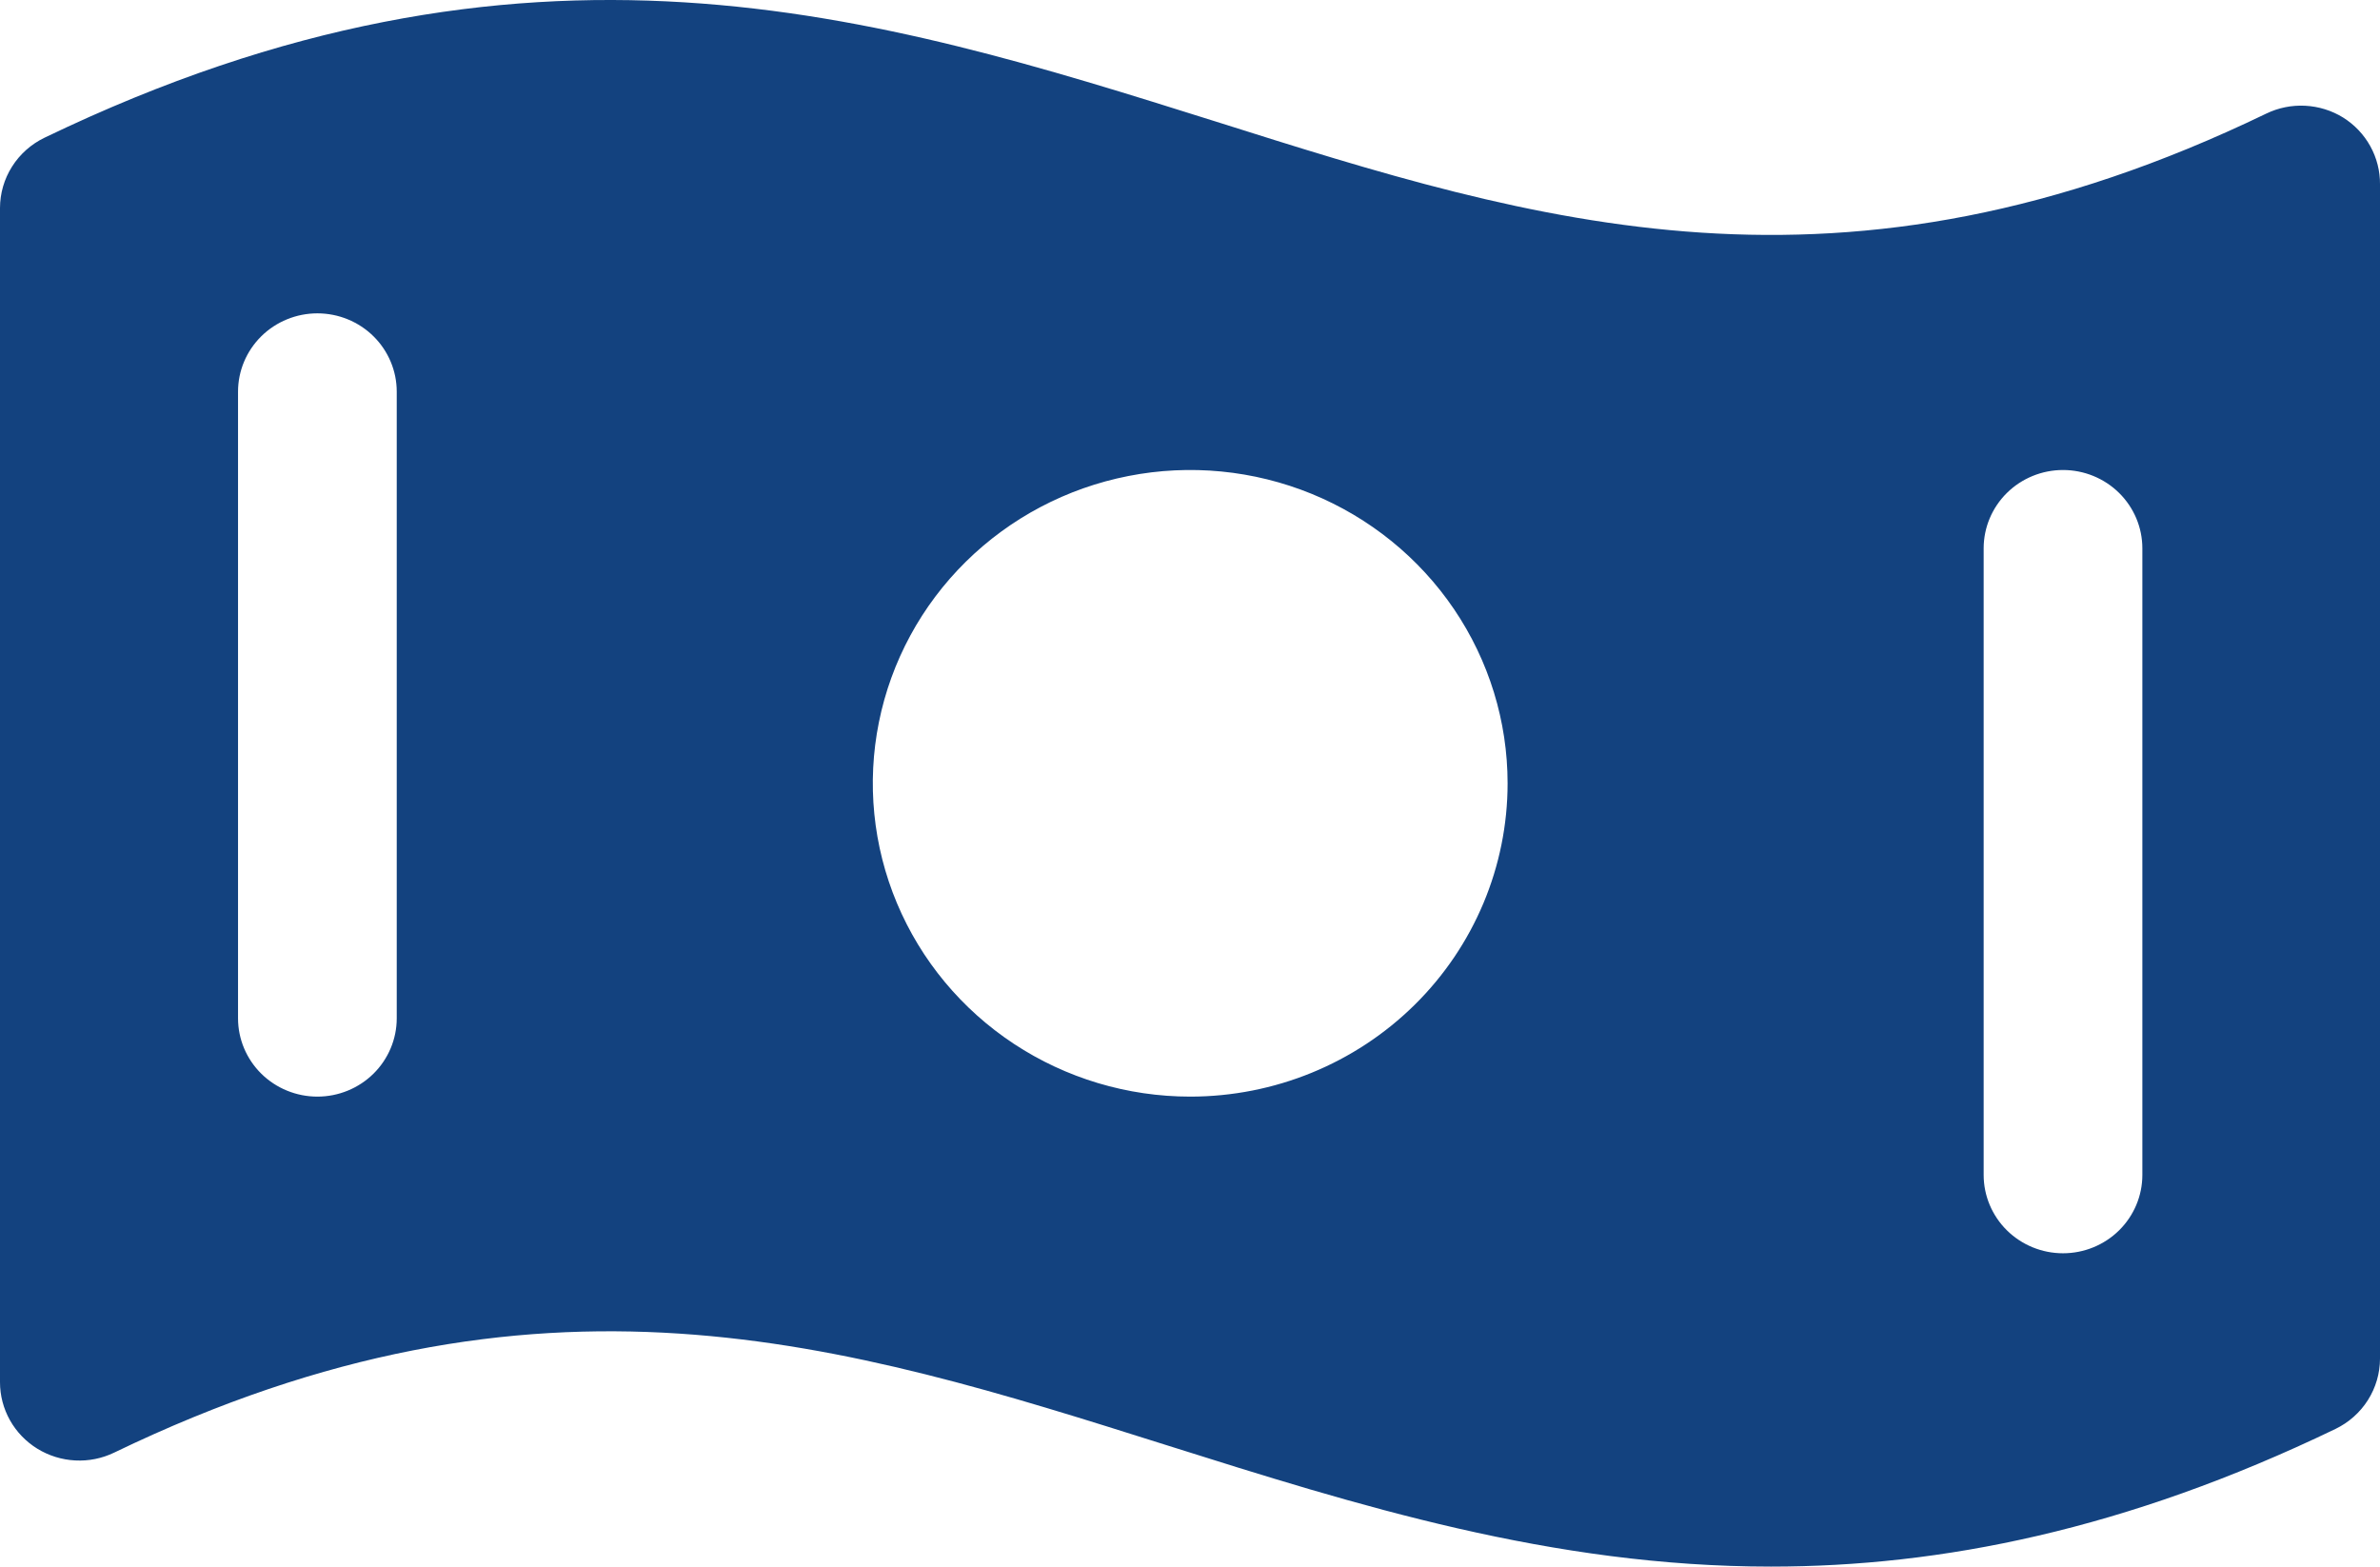 <svg xmlns="http://www.w3.org/2000/svg" fill="none" viewBox="0 0 79 52" height="52" width="79">
<path fill="#13427F" d="M77.775 3.901C77.396 3.667 76.963 3.533 76.516 3.51C76.07 3.487 75.625 3.577 75.224 3.771C61.09 10.596 50.996 7.398 40.326 4.025C29.103 0.498 17.515 -3.158 1.478 4.571C1.035 4.784 0.662 5.116 0.401 5.528C0.139 5.941 0.001 6.417 2.61269e-08 6.904V45.88C-6.29093e-05 46.322 0.114 46.755 0.33 47.141C0.547 47.527 0.859 47.852 1.238 48.086C1.617 48.319 2.05 48.454 2.497 48.477C2.943 48.5 3.388 48.411 3.789 48.217C17.923 41.392 28.017 44.59 38.703 47.964C45.037 49.962 51.49 52 58.786 52C64.412 52 70.549 50.791 77.522 47.431C77.965 47.217 78.338 46.885 78.599 46.473C78.861 46.06 78.999 45.584 79 45.097V6.121C79.004 5.679 78.894 5.243 78.679 4.854C78.465 4.466 78.154 4.138 77.775 3.901ZM13.169 33.8C13.169 34.49 12.891 35.151 12.397 35.639C11.903 36.126 11.234 36.4 10.535 36.4C9.837 36.4 9.167 36.126 8.673 35.639C8.179 35.151 7.901 34.49 7.901 33.8V13.001C7.901 12.311 8.179 11.65 8.673 11.162C9.167 10.675 9.837 10.401 10.535 10.401C11.234 10.401 11.903 10.675 12.397 11.162C12.891 11.65 13.169 12.311 13.169 13.001V33.8ZM39.507 36.4C37.423 36.4 35.386 35.79 33.654 34.648C31.921 33.505 30.571 31.881 29.773 29.98C28.976 28.08 28.767 25.989 29.174 23.972C29.58 21.954 30.584 20.101 32.057 18.647C33.531 17.192 35.408 16.202 37.451 15.801C39.495 15.399 41.613 15.605 43.538 16.392C45.463 17.18 47.108 18.513 48.266 20.223C49.424 21.933 50.042 23.944 50.042 26.001C50.042 28.759 48.932 31.404 46.956 33.354C44.98 35.305 42.301 36.4 39.507 36.4ZM71.112 39C71.112 39.69 70.834 40.351 70.34 40.839C69.846 41.326 69.177 41.6 68.478 41.6C67.779 41.6 67.11 41.326 66.616 40.839C66.122 40.351 65.844 39.69 65.844 39V18.201C65.844 17.511 66.122 16.85 66.616 16.362C67.11 15.875 67.779 15.601 68.478 15.601C69.177 15.601 69.846 15.875 70.34 16.362C70.834 16.85 71.112 17.511 71.112 18.201V39Z"></path>
</svg>
